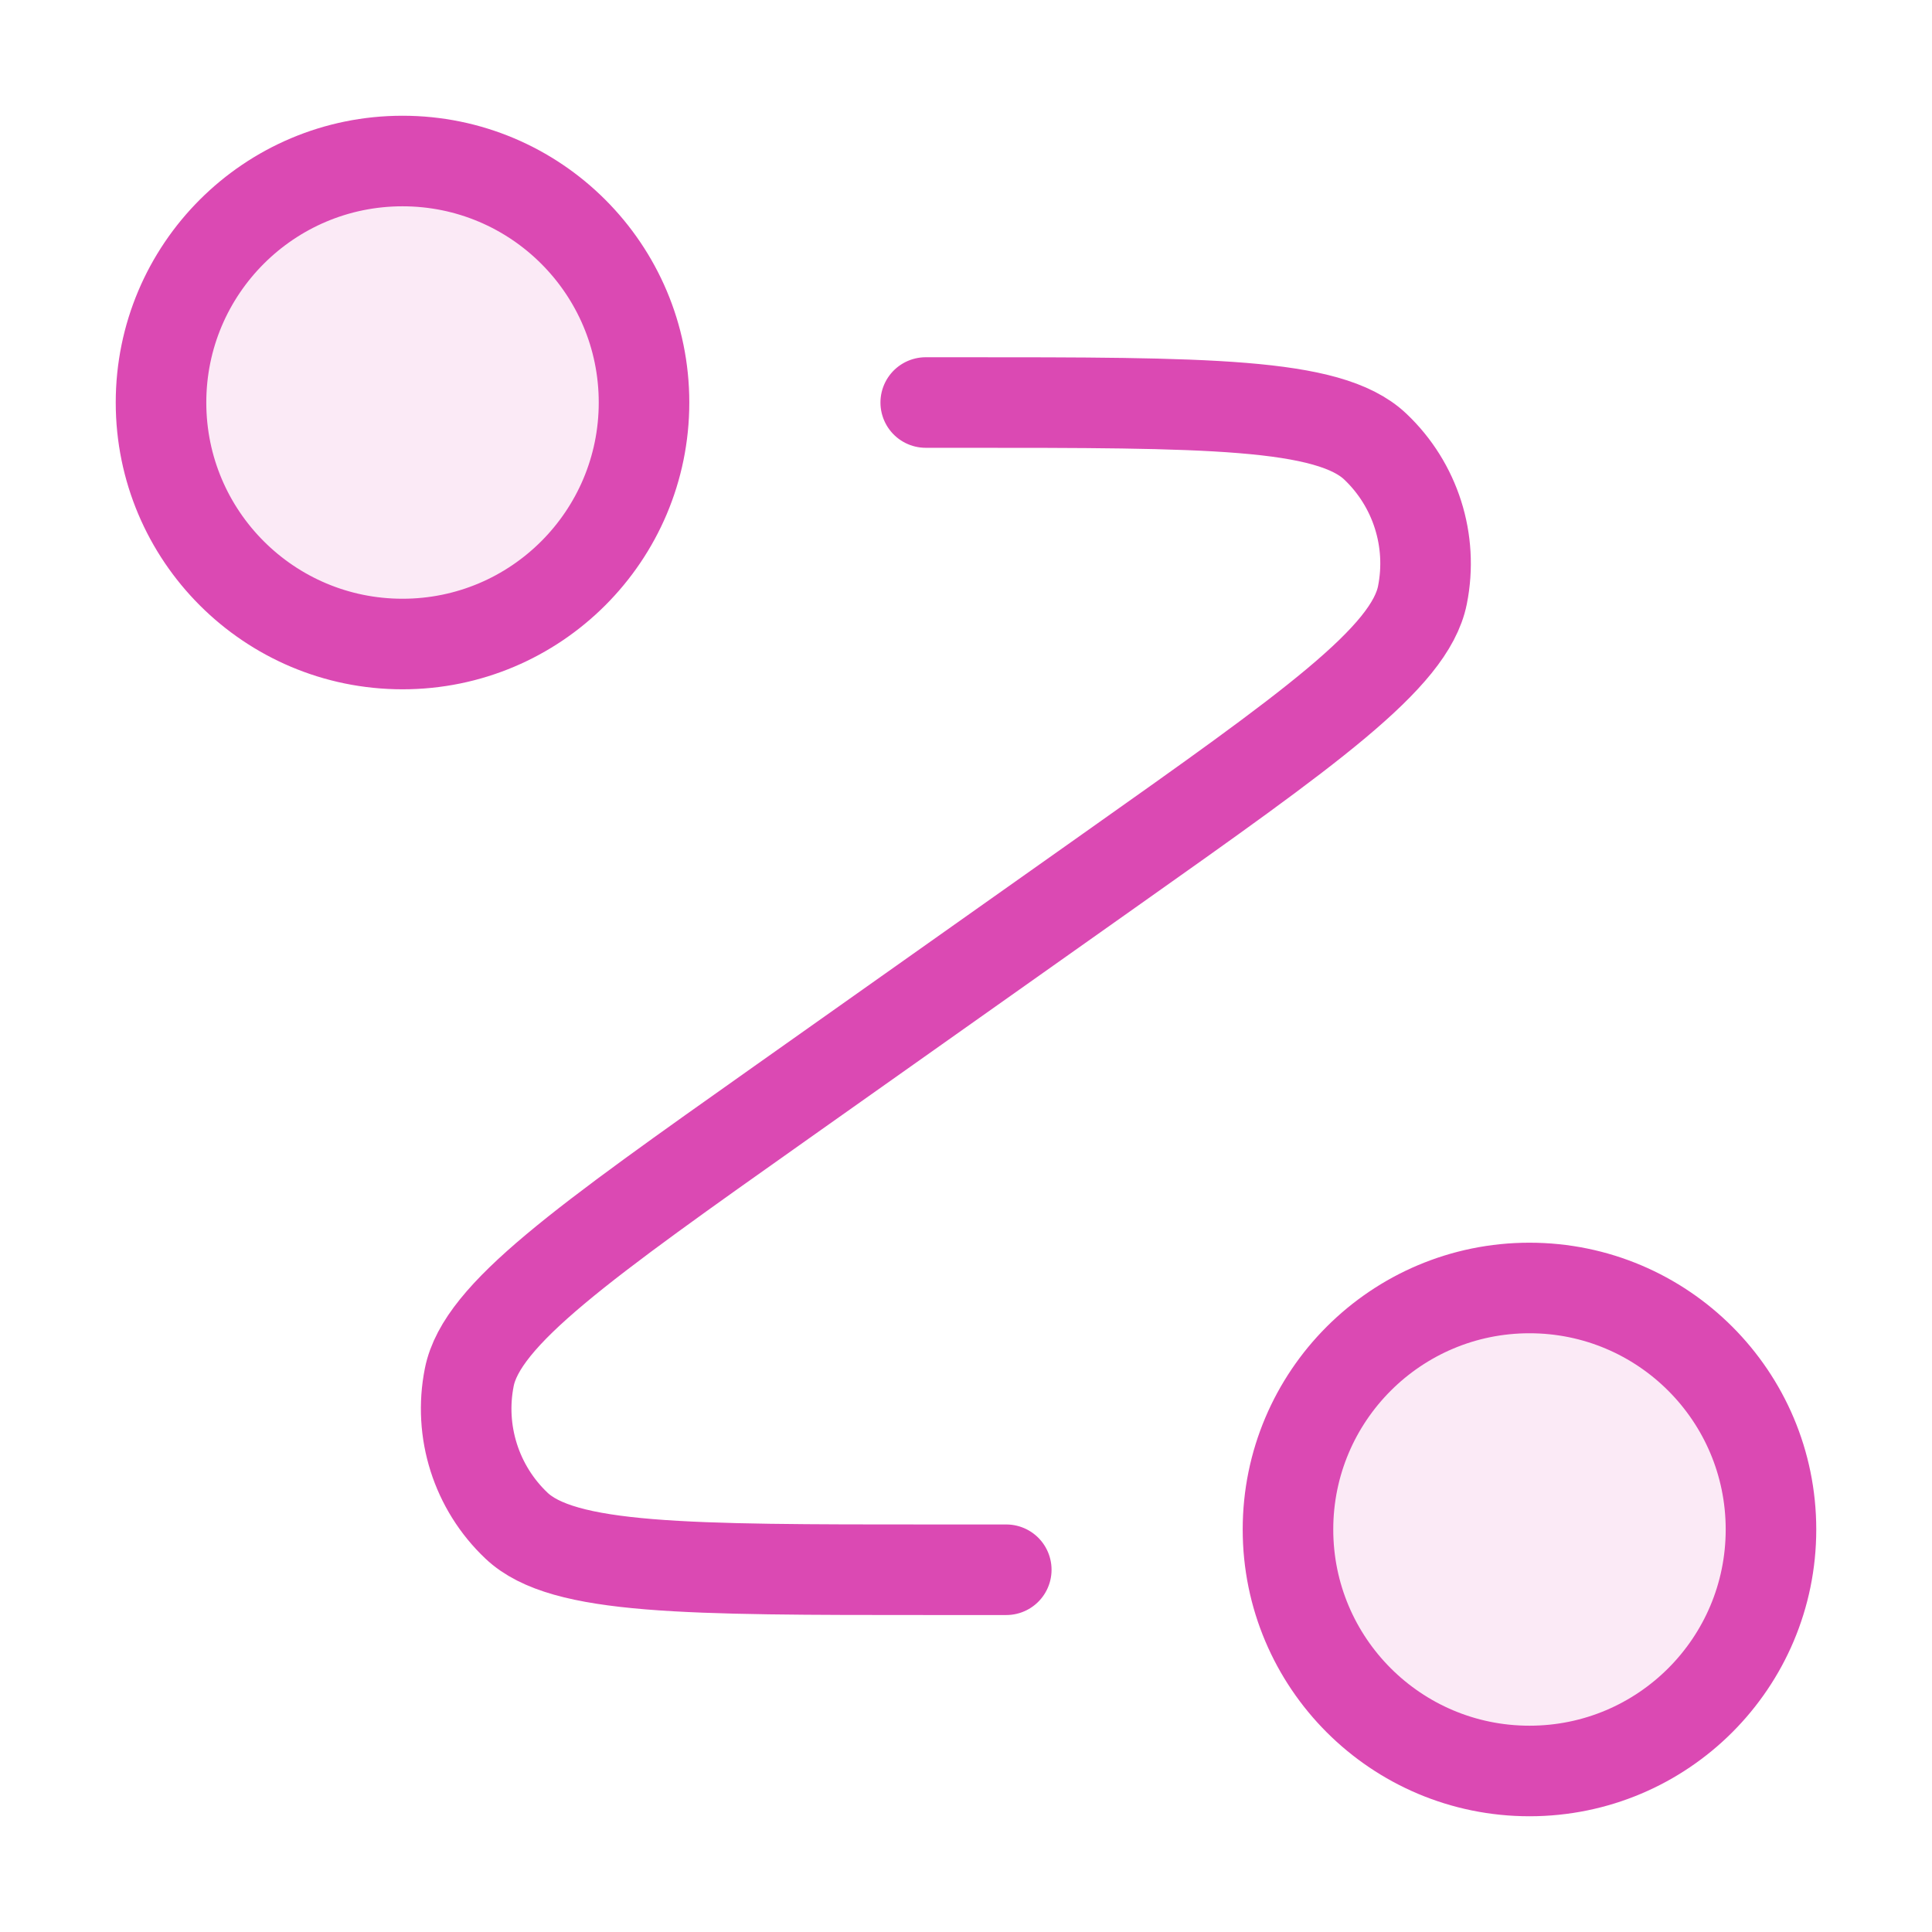 <svg width="32" height="32" viewBox="0 0 32 32" fill="none" xmlns="http://www.w3.org/2000/svg">
<g opacity="0.12">
<path d="M6.667 10.667C8.876 10.667 10.667 8.876 10.667 6.667C10.667 4.458 8.876 2.667 6.667 2.667C4.458 2.667 2.667 4.458 2.667 6.667C2.667 8.876 4.458 10.667 6.667 10.667Z" fill="#DB49B3"/>
<path d="M25.333 29.333C27.543 29.333 29.333 27.543 29.333 25.333C29.333 23.124 27.543 21.333 25.333 21.333C23.124 21.333 21.333 23.124 21.333 25.333C21.333 27.543 23.124 29.333 25.333 29.333Z" fill="#DB49B3"/>
</g>
<path d="M15.333 6.667H15.912C19.976 6.667 22.007 6.667 22.778 7.396C23.445 8.027 23.74 8.956 23.56 9.856C23.352 10.897 21.694 12.07 18.376 14.417L12.957 18.25C9.64 20.596 7.981 21.769 7.773 22.81C7.593 23.71 7.889 24.64 8.555 25.27C9.326 26 11.358 26 15.421 26H16.667M10.667 6.667C10.667 8.876 8.876 10.667 6.667 10.667C4.458 10.667 2.667 8.876 2.667 6.667C2.667 4.458 4.458 2.667 6.667 2.667C8.876 2.667 10.667 4.458 10.667 6.667ZM29.333 25.333C29.333 27.543 27.543 29.333 25.333 29.333C23.124 29.333 21.333 27.543 21.333 25.333C21.333 23.124 23.124 21.333 25.333 21.333C27.543 21.333 29.333 23.124 29.333 25.333Z" stroke="#DB49B3" stroke-width="1.5" stroke-linecap="round" stroke-linejoin="round"/>
</svg>
